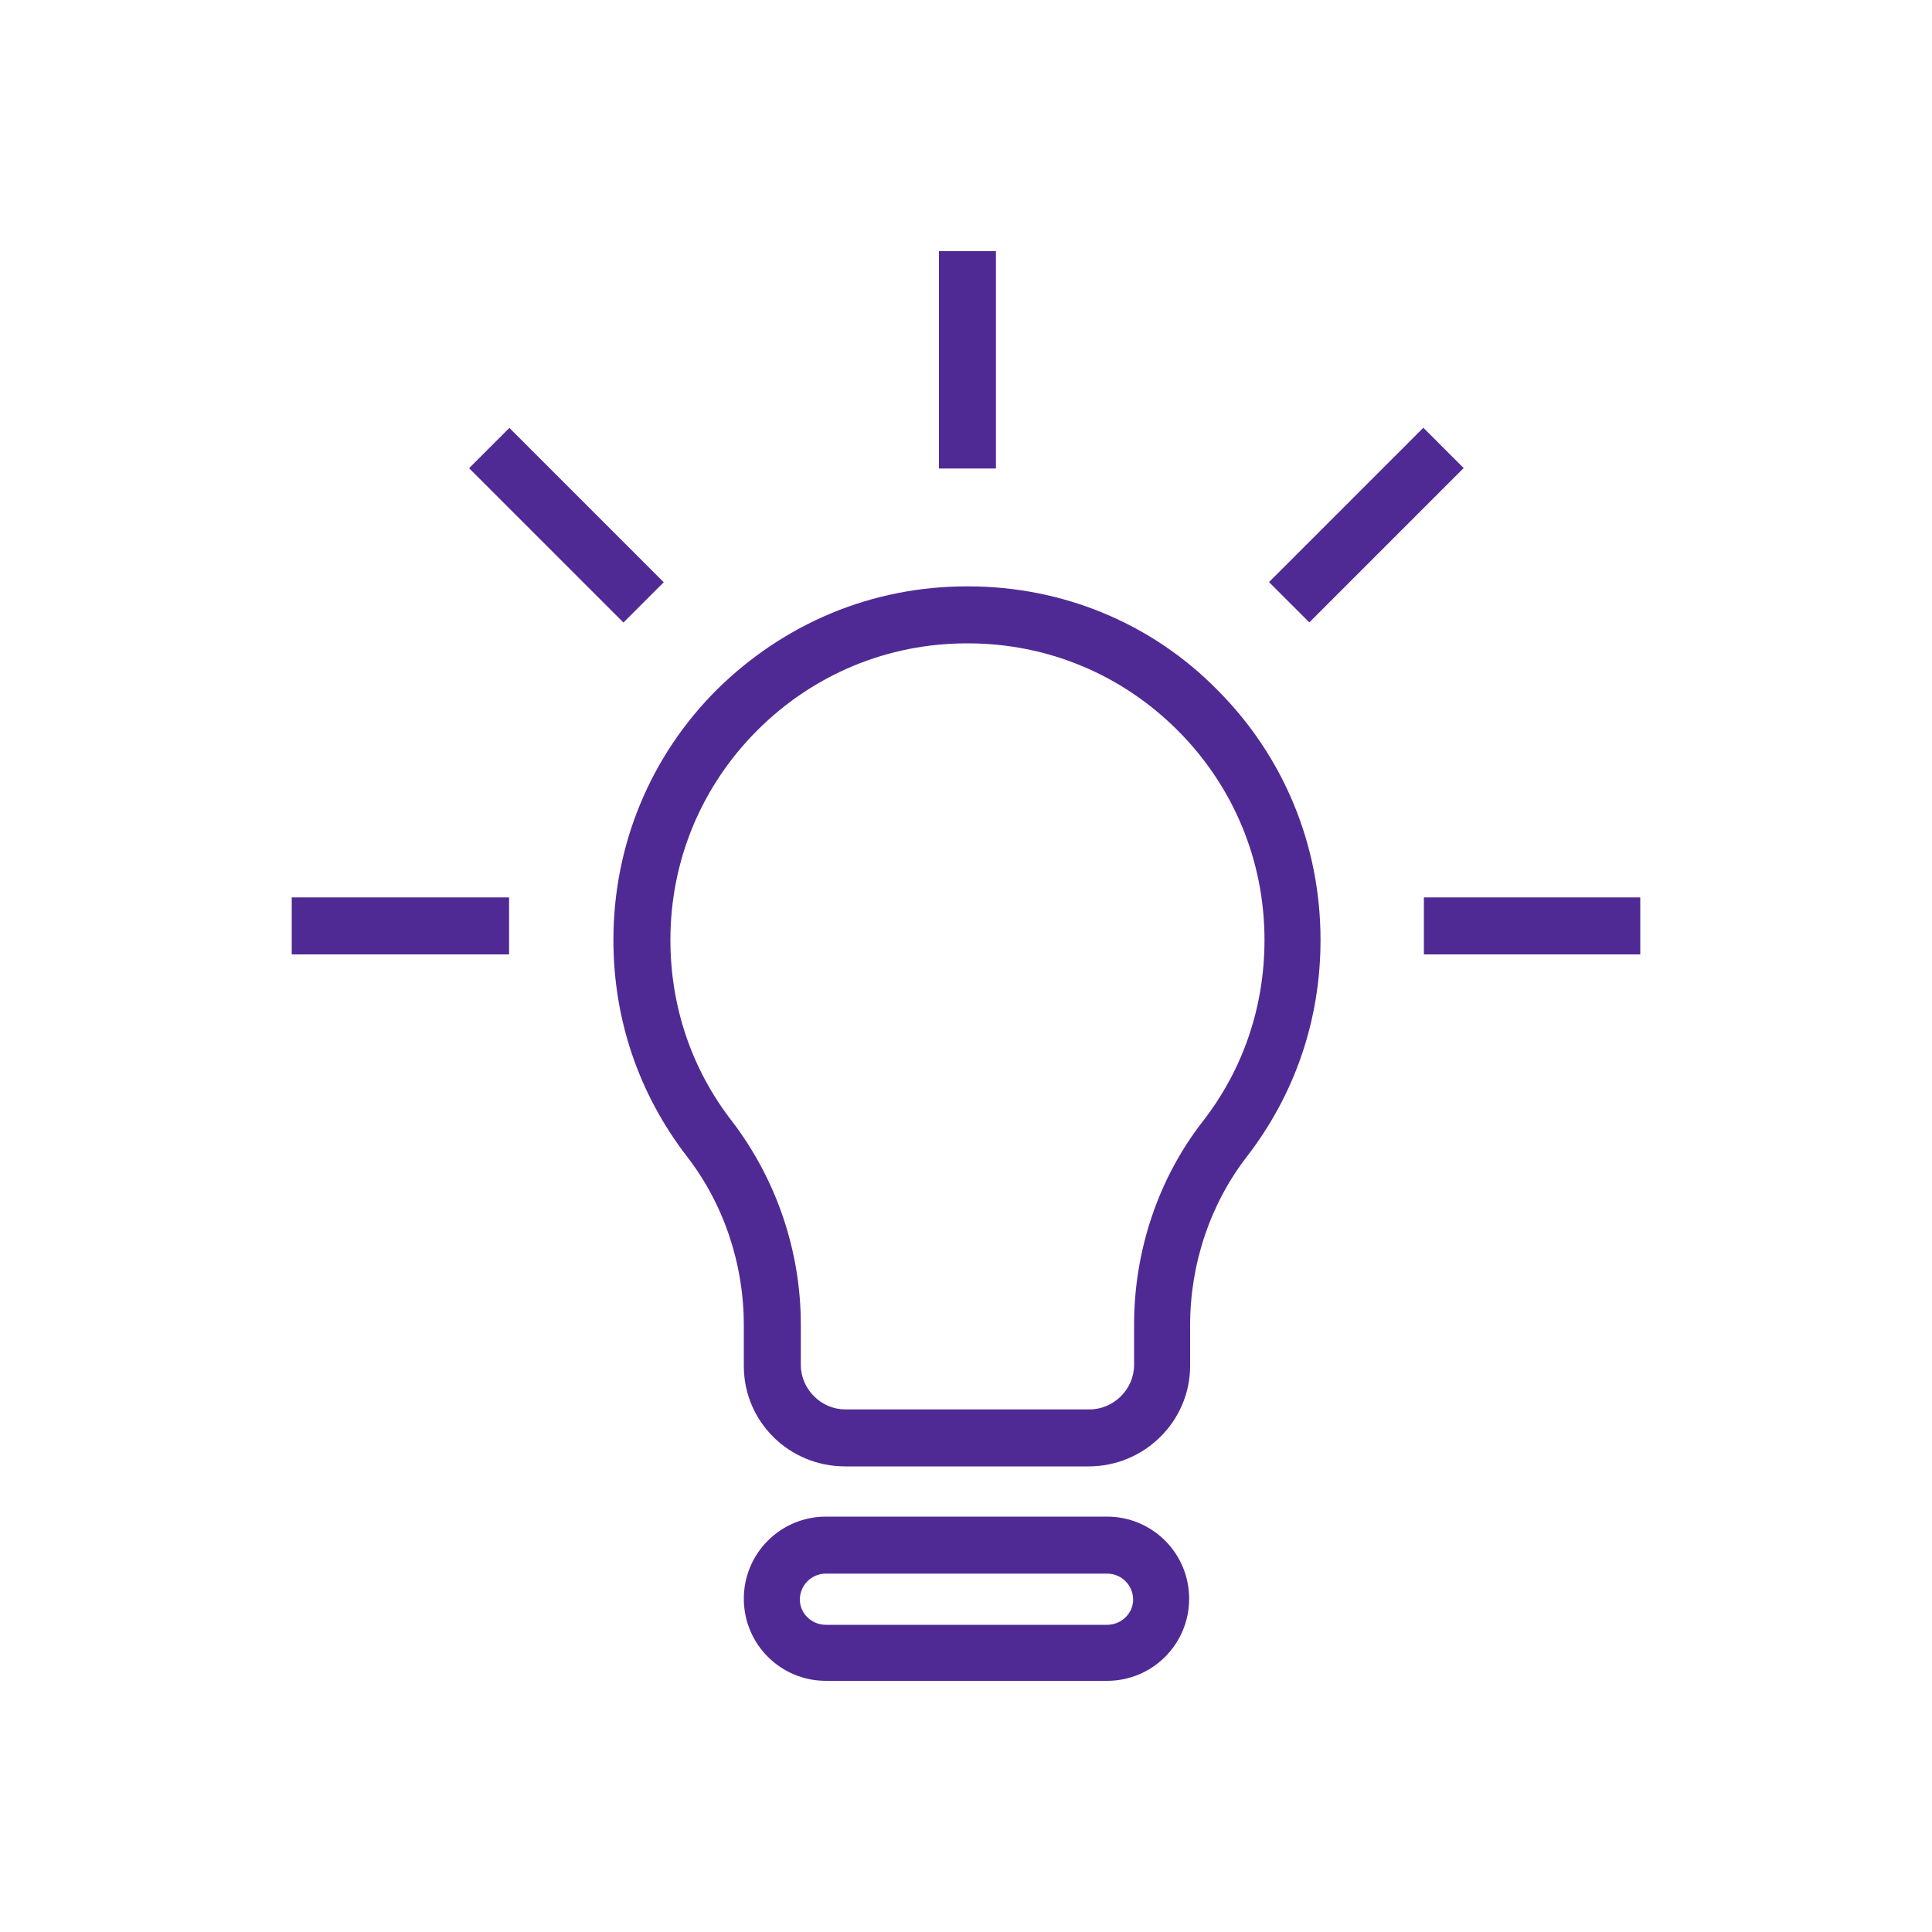 <?xml version="1.0" encoding="utf-8"?>
<!-- Generator: Adobe Illustrator 25.2.3, SVG Export Plug-In . SVG Version: 6.00 Build 0)  -->
<svg version="1.1" id="Layer_1" xmlns="http://www.w3.org/2000/svg" xmlns:xlink="http://www.w3.org/1999/xlink" x="0px" y="0px"
	 viewBox="0 0 200 200" style="enable-background:new 0 0 200 200;" xml:space="preserve">
<style type="text/css">
	.st0{fill:#502A94;}
</style>
<g>
	<path class="st0" d="M100.2,60.7c0,0-0.1,0-0.1,0c-9.8,0-18.9,3.8-25.9,10.7c-6.9,6.9-10.7,16.1-10.7,25.9c0,8.2,2.6,15.9,7.6,22.4
		c3.8,4.9,5.9,11.1,5.9,17.5l0,4.2c0,5.8,4.7,10.4,10.5,10.4h25.2c5.8,0,10.5-4.7,10.5-10.4l0-4.2c0-6.4,2.1-12.6,5.9-17.5
		c5-6.5,7.6-14.2,7.6-22.4c0-9.8-3.8-19-10.7-25.9C119.2,64.5,110,60.7,100.2,60.7z M124.5,116.1c-4.6,5.9-7.1,13.4-7.1,21l0,4.2
		c0,2.5-2.1,4.6-4.6,4.6H87.5c-2.5,0-4.6-2.1-4.6-4.6l0-4.2c0-7.7-2.6-15.1-7.1-21c-4.2-5.4-6.4-11.9-6.4-18.8
		c0-8.2,3.2-15.9,9-21.7c5.8-5.8,13.5-9,21.7-9c0,0,0.1,0,0.1,0c8.2,0,15.9,3.2,21.7,9c5.8,5.8,9,13.5,9,21.7
		C130.9,104.2,128.7,110.7,124.5,116.1z"/>
	<path class="st0" d="M114.6,157H85.5c-4.7,0-8.5,3.8-8.5,8.5s3.8,8.5,8.5,8.5h29.1c4.7,0,8.5-3.8,8.5-8.5S119.3,157,114.6,157z
		 M114.6,168.2H85.5c-1.5,0-2.7-1.2-2.7-2.6c0-1.5,1.2-2.7,2.7-2.7h29.1c1.5,0,2.7,1.2,2.7,2.7C117.3,167,116.1,168.2,114.6,168.2z"
		/>
	<rect x="97.2" y="26" class="st0" width="5.9" height="22.5"/>
	<rect x="55.7" y="43.1" transform="matrix(0.707 -0.707 0.707 0.707 -21.291 57.375)" class="st0" width="5.9" height="22.6"/>
	
		<rect x="130.2" y="51.4" transform="matrix(0.707 -0.707 0.707 0.707 2.977 115.97)" class="st0" width="22.6" height="5.9"/>
	<rect x="30.2" y="92.9" class="st0" width="22.5" height="5.9"/>
	<rect x="147.4" y="92.9" class="st0" width="22.4" height="5.9"/>
</g>
</svg>
